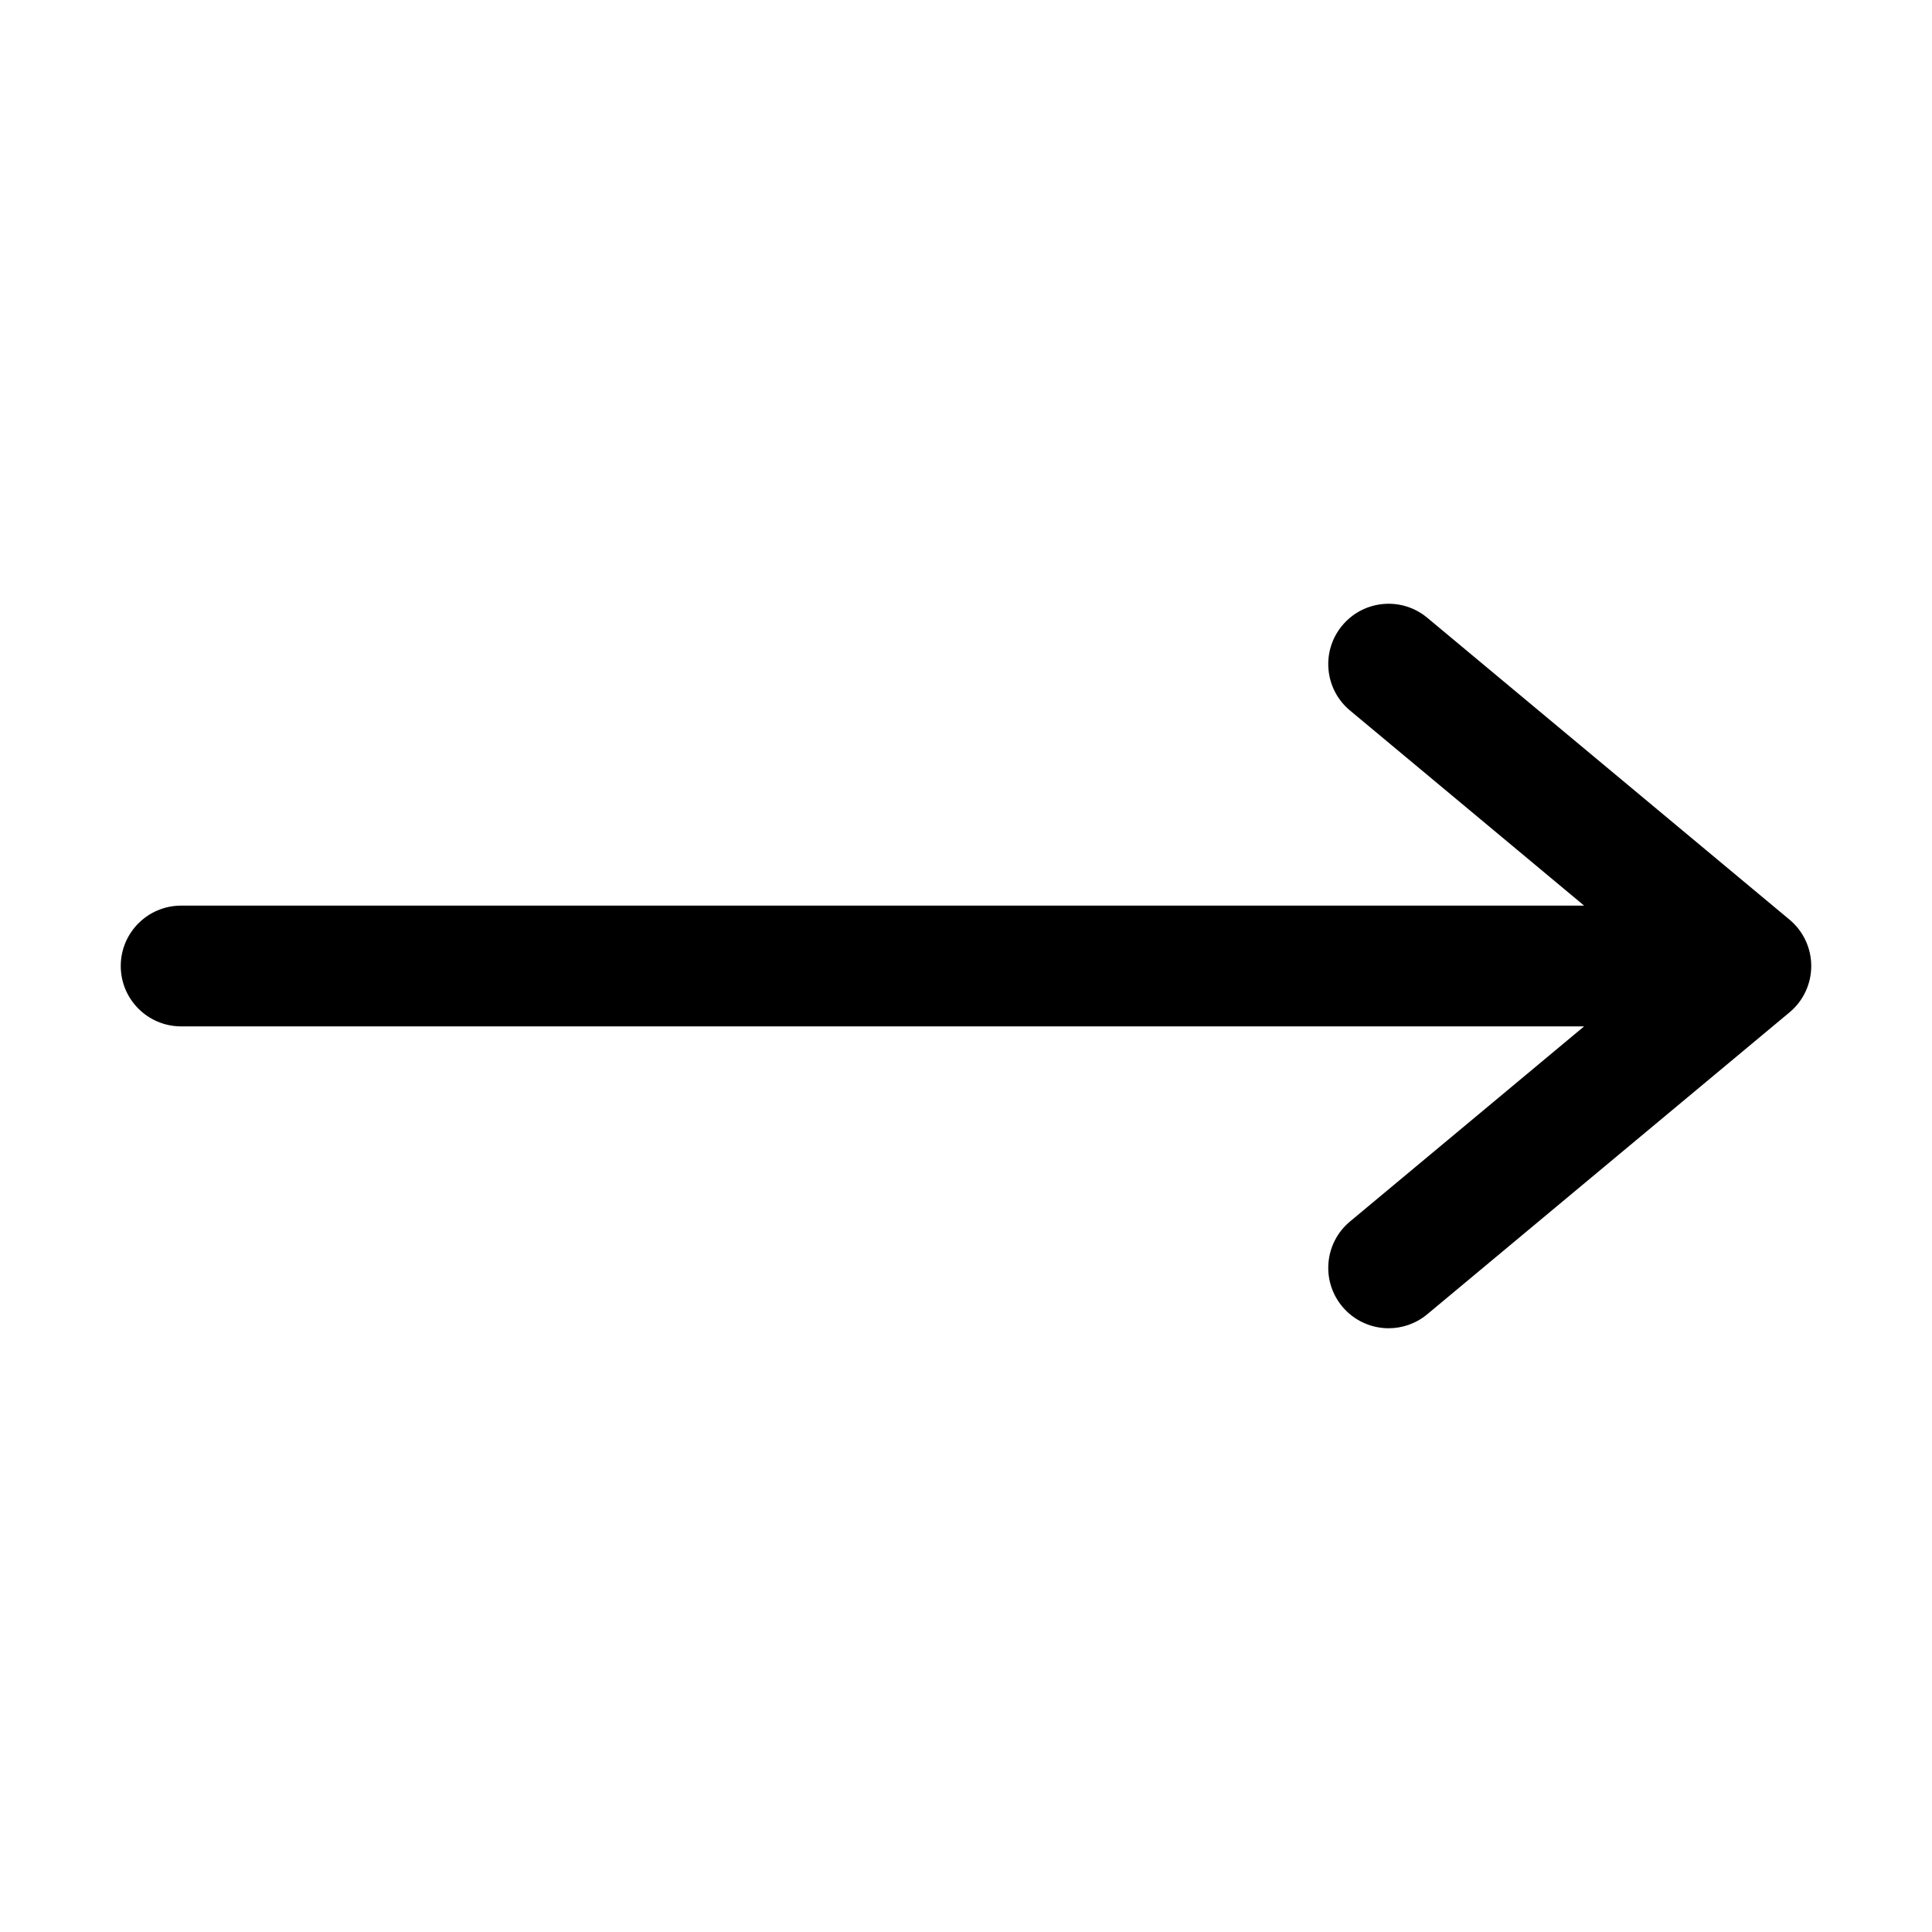 <svg width="32" height="32" viewBox="0 0 32 32" fill="none" xmlns="http://www.w3.org/2000/svg">
<path d="M30 16C30 16.297 29.868 16.578 29.64 16.768L23.64 21.768C23.453 21.924 23.226 22 23 22C22.714 22 22.43 21.877 22.232 21.64C21.878 21.216 21.936 20.585 22.36 20.232L26.238 17H3C2.448 17 2 16.552 2 16C2 15.448 2.448 15 3 15H26.238L22.36 11.768C21.936 11.415 21.878 10.784 22.232 10.36C22.585 9.936 23.216 9.878 23.64 10.232L29.64 15.232C29.868 15.422 30 15.703 30 16Z" fill="black"/>
</svg>
